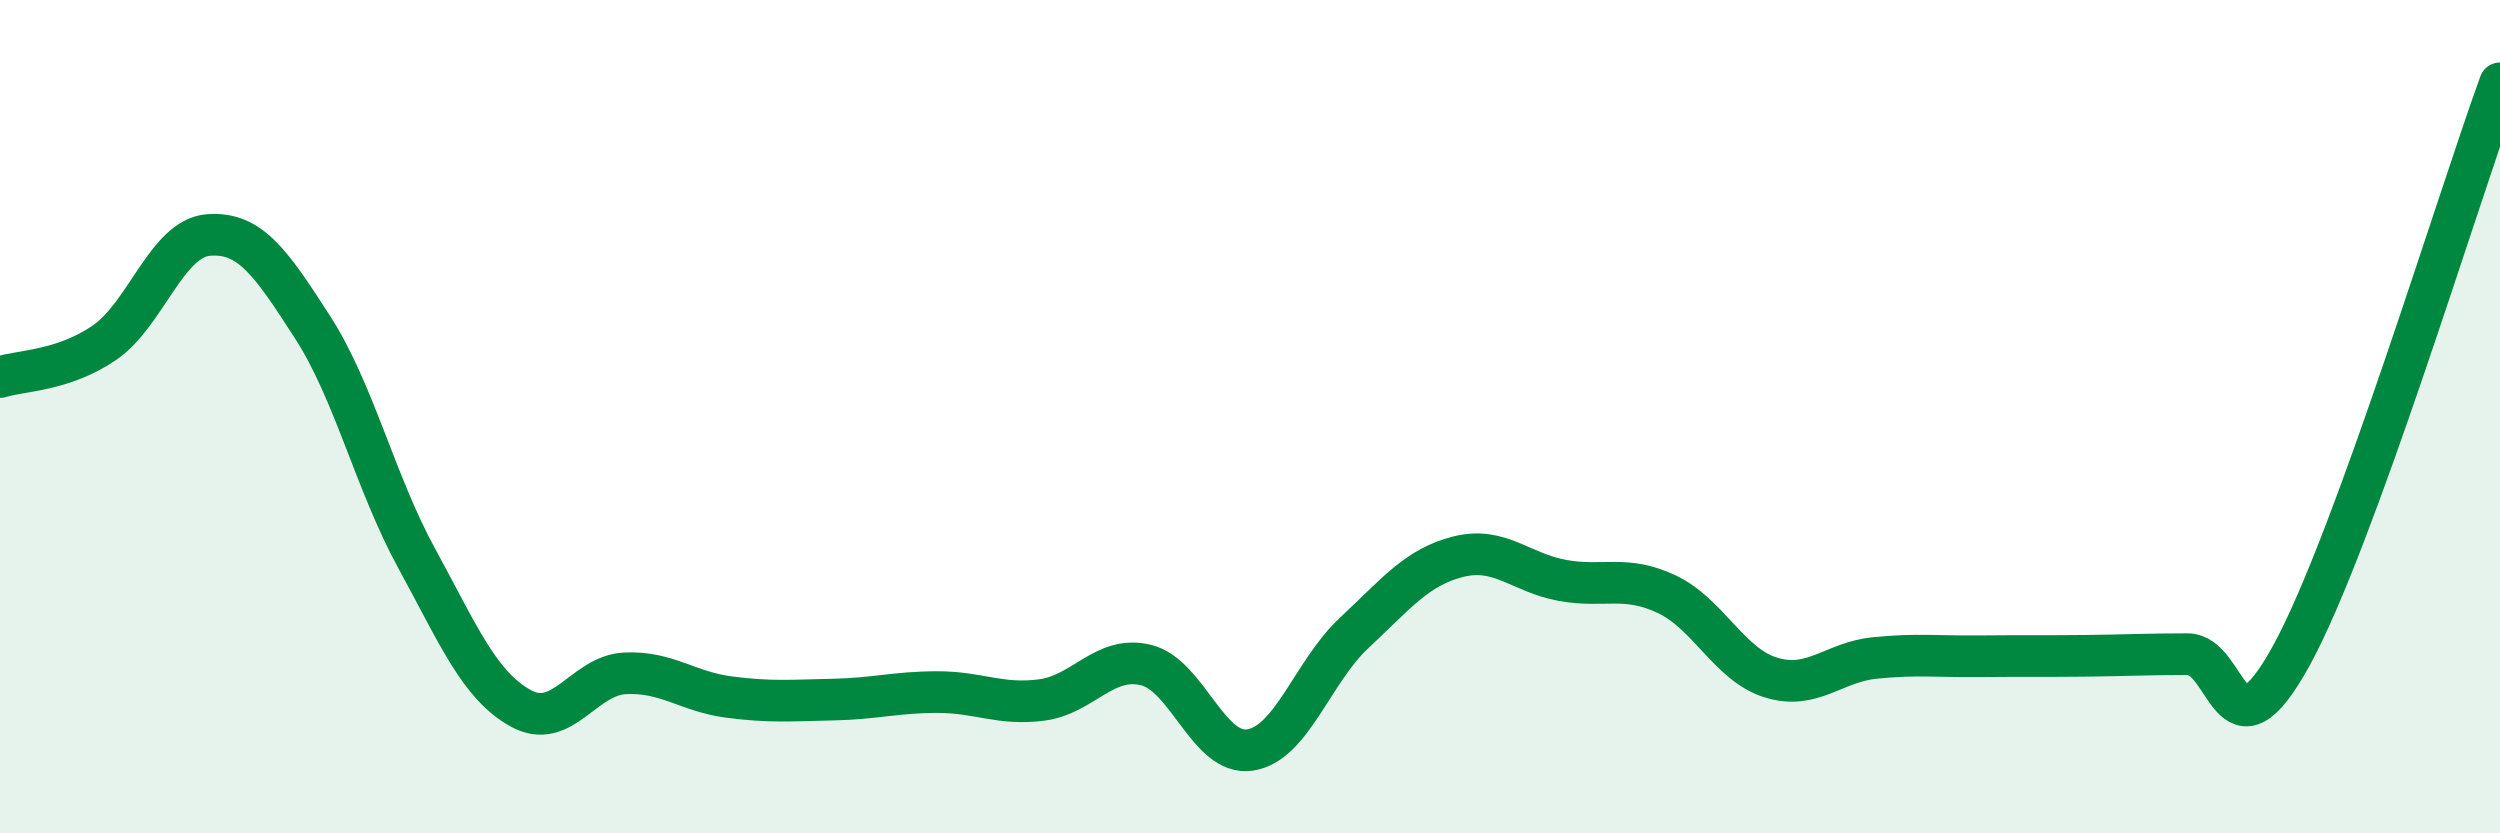 
    <svg width="60" height="20" viewBox="0 0 60 20" xmlns="http://www.w3.org/2000/svg">
      <path
        d="M 0,9.05 C 0.5,8.89 1.5,8.91 2.5,8.23 C 3.5,7.55 4,5.72 5,5.64 C 6,5.56 6.5,6.3 7.5,7.85 C 8.5,9.4 9,11.57 10,13.4 C 11,15.23 11.5,16.45 12.5,17 C 13.5,17.55 14,16.21 15,16.16 C 16,16.11 16.5,16.6 17.5,16.73 C 18.5,16.86 19,16.81 20,16.79 C 21,16.77 21.5,16.61 22.5,16.61 C 23.5,16.61 24,16.93 25,16.8 C 26,16.67 26.5,15.72 27.5,15.96 C 28.5,16.2 29,18.15 30,18 C 31,17.85 31.5,16.12 32.5,15.19 C 33.5,14.26 34,13.61 35,13.36 C 36,13.11 36.5,13.75 37.5,13.93 C 38.5,14.11 39,13.79 40,14.26 C 41,14.73 41.5,15.95 42.5,16.26 C 43.5,16.57 44,15.89 45,15.79 C 46,15.69 46.5,15.76 47.5,15.75 C 48.5,15.74 49,15.75 50,15.74 C 51,15.73 51.5,15.7 52.5,15.7 C 53.5,15.7 53.5,18.46 55,15.72 C 56.5,12.98 59,4.74 60,2L60 20L0 20Z"
        fill="#008740"
        opacity="0.1"
        stroke-linecap="round"
        stroke-linejoin="round"
      />
      <path
        d="M 0,9.05 C 0.5,8.89 1.5,8.91 2.5,8.23 C 3.5,7.55 4,5.72 5,5.64 C 6,5.56 6.5,6.3 7.5,7.85 C 8.5,9.4 9,11.57 10,13.4 C 11,15.23 11.5,16.45 12.5,17 C 13.5,17.55 14,16.21 15,16.16 C 16,16.11 16.5,16.6 17.5,16.73 C 18.5,16.86 19,16.81 20,16.79 C 21,16.77 21.5,16.61 22.5,16.61 C 23.5,16.61 24,16.93 25,16.8 C 26,16.67 26.5,15.72 27.5,15.96 C 28.5,16.2 29,18.15 30,18 C 31,17.85 31.5,16.12 32.5,15.19 C 33.5,14.26 34,13.61 35,13.36 C 36,13.11 36.5,13.75 37.5,13.93 C 38.5,14.11 39,13.79 40,14.26 C 41,14.73 41.5,15.95 42.5,16.26 C 43.5,16.57 44,15.89 45,15.79 C 46,15.69 46.5,15.76 47.5,15.75 C 48.5,15.74 49,15.75 50,15.74 C 51,15.73 51.5,15.7 52.5,15.7 C 53.5,15.7 53.5,18.46 55,15.72 C 56.5,12.98 59,4.74 60,2"
        stroke="#008740"
        stroke-width="1"
        fill="none"
        stroke-linecap="round"
        stroke-linejoin="round"
      />
    </svg>
  